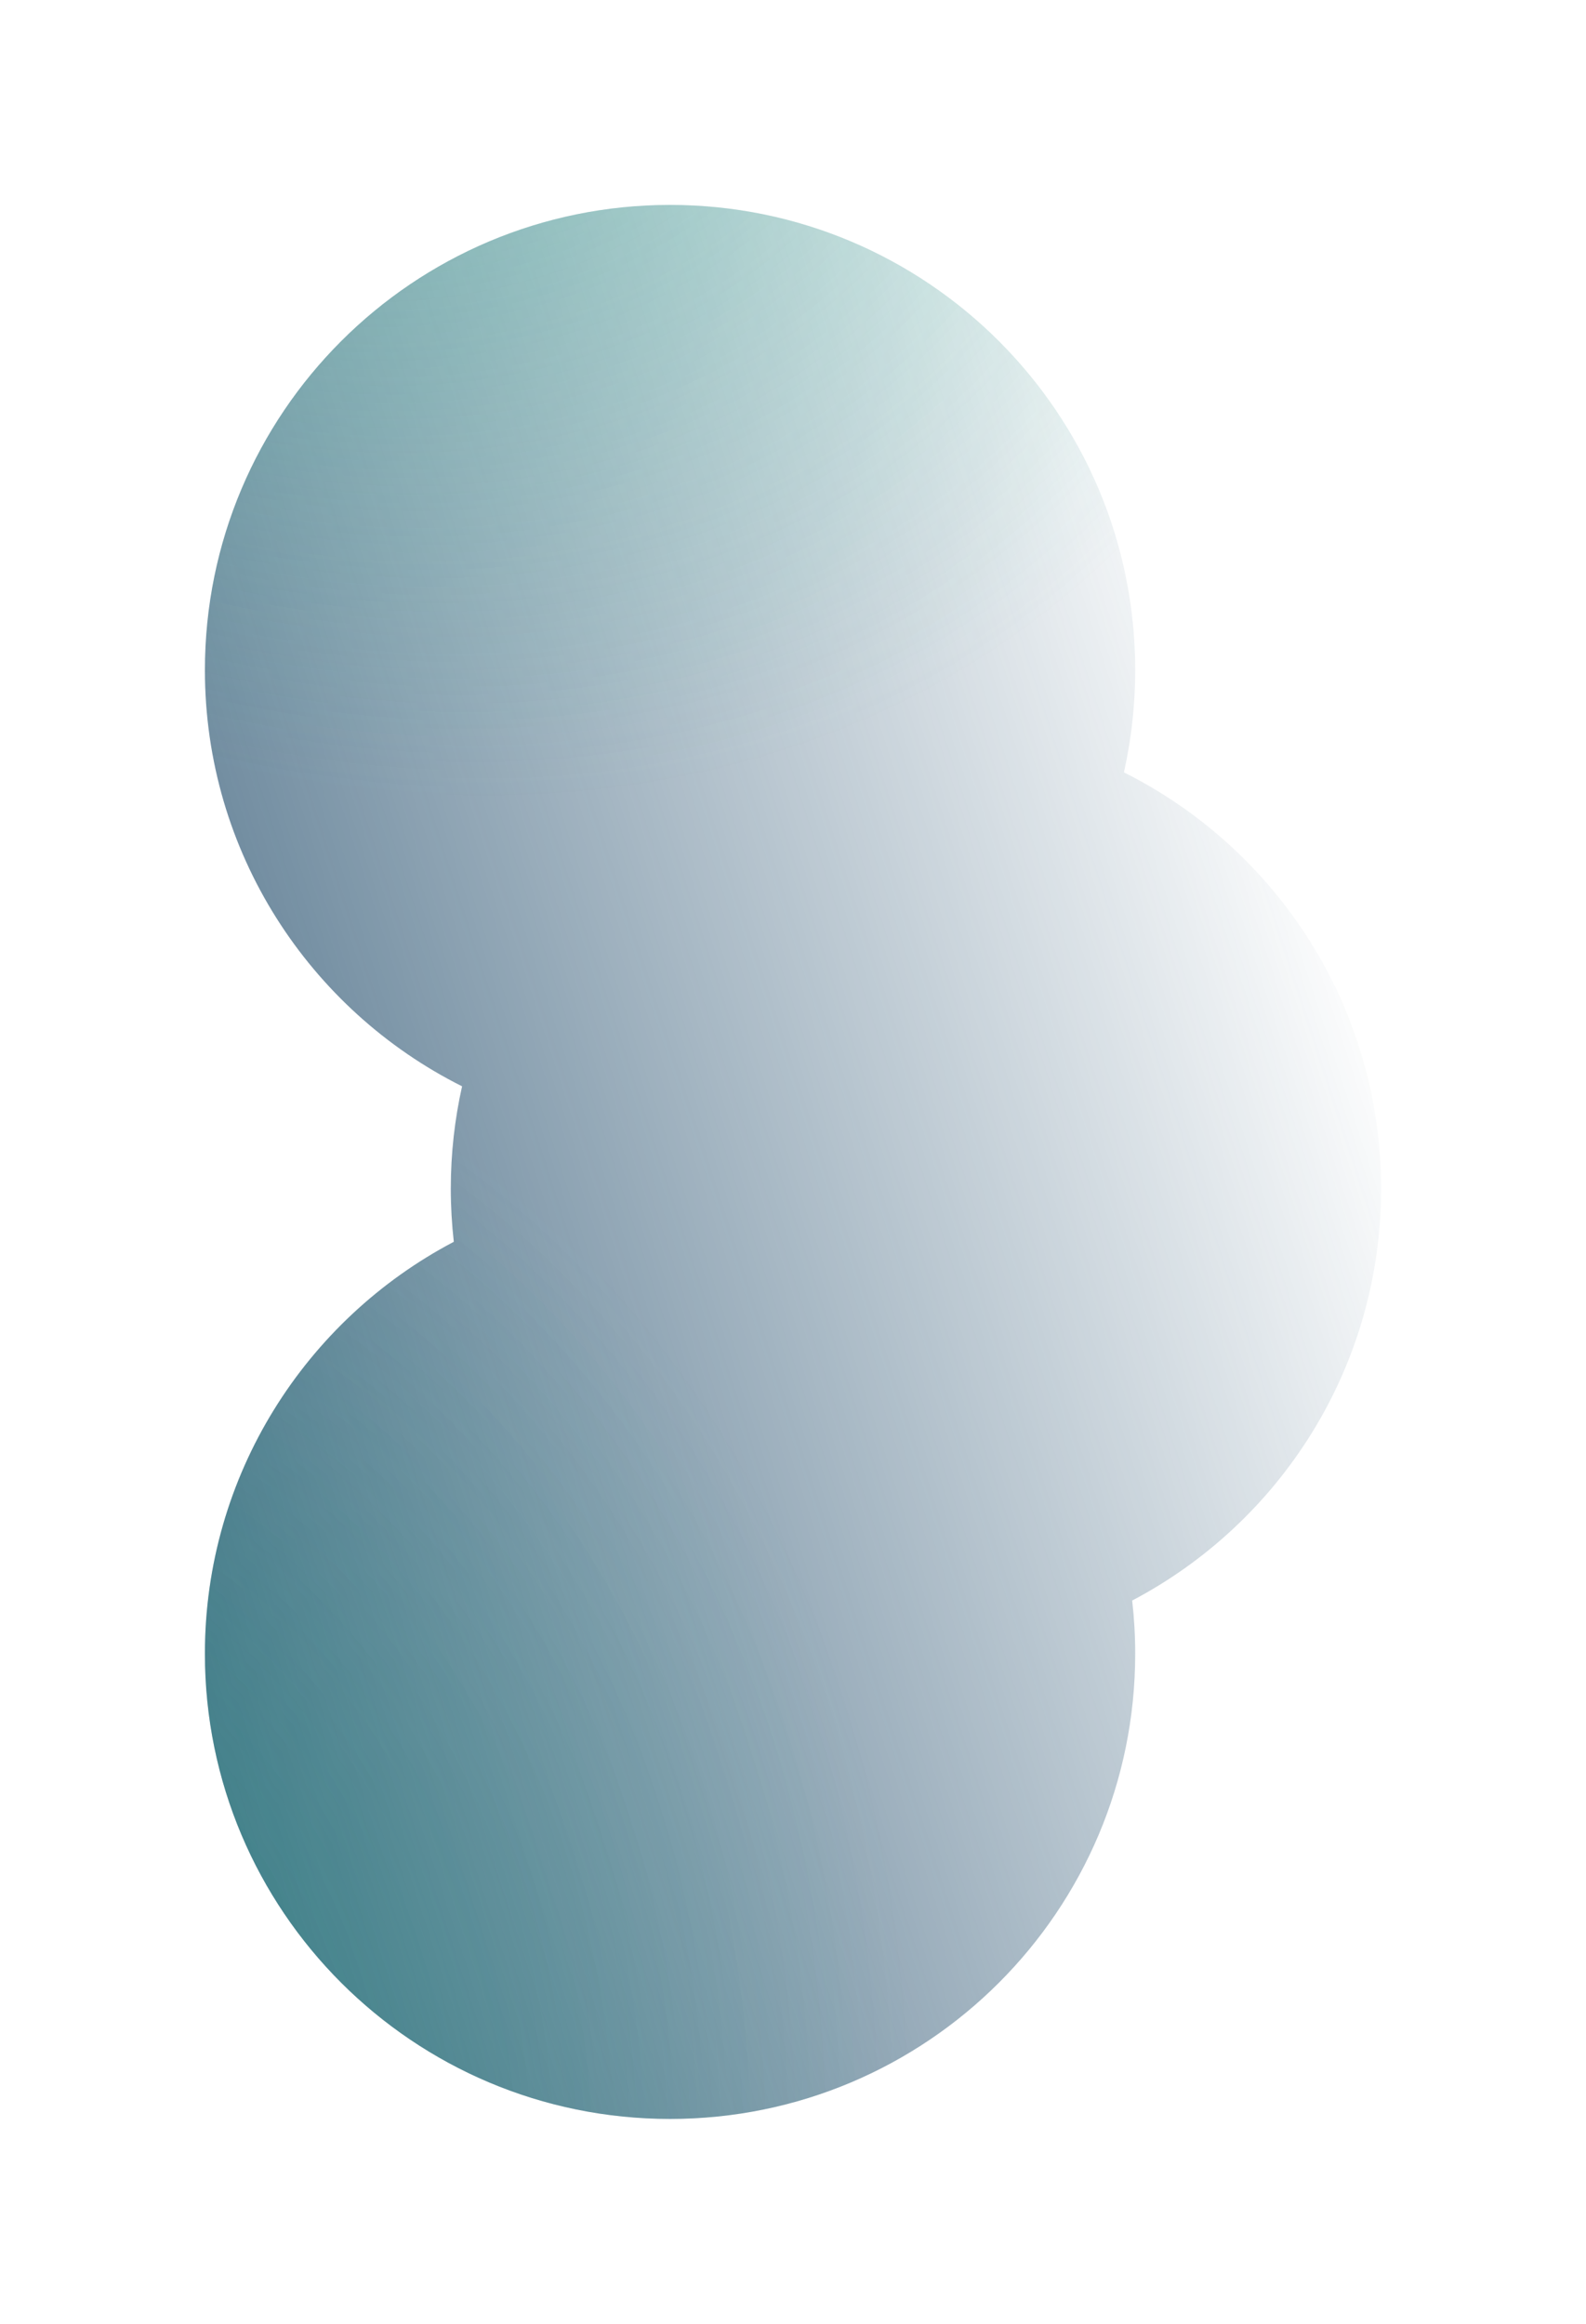 <?xml version="1.0" encoding="UTF-8"?> <svg xmlns="http://www.w3.org/2000/svg" width="774" height="1134" viewBox="0 0 774 1134" fill="none"><g filter="url(#filter0_f_2194_2234)"><path d="M327 100C201.631 100 100 201.631 100 327C100 415.886 151.089 492.838 225.503 530.099C221.901 546.156 220 562.856 220 580C220 588.782 220.5 597.448 221.471 605.97C149.249 643.96 100 719.729 100 807C100 932.369 201.632 1034 327 1034C452.369 1034 554 932.369 554 807C554 798.218 553.501 789.552 552.53 781.029C624.751 743.039 674 667.271 674 580C674 491.114 622.912 414.161 548.498 376.9C552.1 360.844 554 344.144 554 327C554 201.631 452.369 100 327 100Z" fill="url(#paint0_linear_2194_2234)"></path><path d="M327 100C201.631 100 100 201.631 100 327C100 415.886 151.089 492.838 225.503 530.099C221.901 546.156 220 562.856 220 580C220 588.782 220.5 597.448 221.471 605.97C149.249 643.96 100 719.729 100 807C100 932.369 201.632 1034 327 1034C452.369 1034 554 932.369 554 807C554 798.218 553.501 789.552 552.53 781.029C624.751 743.039 674 667.271 674 580C674 491.114 622.912 414.161 548.498 376.9C552.1 360.844 554 344.144 554 327C554 201.631 452.369 100 327 100Z" fill="url(#paint1_radial_2194_2234)" fill-opacity="0.6"></path><path d="M327 100C201.631 100 100 201.631 100 327C100 415.886 151.089 492.838 225.503 530.099C221.901 546.156 220 562.856 220 580C220 588.782 220.5 597.448 221.471 605.97C149.249 643.96 100 719.729 100 807C100 932.369 201.632 1034 327 1034C452.369 1034 554 932.369 554 807C554 798.218 553.501 789.552 552.53 781.029C624.751 743.039 674 667.271 674 580C674 491.114 622.912 414.161 548.498 376.9C552.1 360.844 554 344.144 554 327C554 201.631 452.369 100 327 100Z" fill="url(#paint2_radial_2194_2234)" fill-opacity="0.6"></path></g><defs><filter id="filter0_f_2194_2234" x="0" y="0" width="774" height="1134" filterUnits="userSpaceOnUse" color-interpolation-filters="sRGB"><feFlood flood-opacity="0" result="BackgroundImageFix"></feFlood><feBlend mode="normal" in="SourceGraphic" in2="BackgroundImageFix" result="shape"></feBlend><feGaussianBlur stdDeviation="50" result="effect1_foregroundBlur_2194_2234"></feGaussianBlur></filter><linearGradient id="paint0_linear_2194_2234" x1="-115.5" y1="663.5" x2="650" y2="415" gradientUnits="userSpaceOnUse"><stop stop-color="#204B6A"></stop><stop offset="1" stop-color="#204B6A" stop-opacity="0"></stop></linearGradient><radialGradient id="paint1_radial_2194_2234" cx="0" cy="0" r="1" gradientTransform="matrix(496.555 -372.789 -251.792 -537.849 -109.555 1130.29)" gradientUnits="userSpaceOnUse"><stop stop-color="#3BBA9C"></stop><stop offset="1" stop-color="#3BBA9C" stop-opacity="0"></stop></radialGradient><radialGradient id="paint2_radial_2194_2234" cx="0" cy="0" r="1" gradientTransform="matrix(235.5 622.5 548.234 -93.843 79 -240)" gradientUnits="userSpaceOnUse"><stop stop-color="#3BBA9C"></stop><stop offset="1" stop-color="#3BBA9C" stop-opacity="0"></stop></radialGradient></defs></svg> 